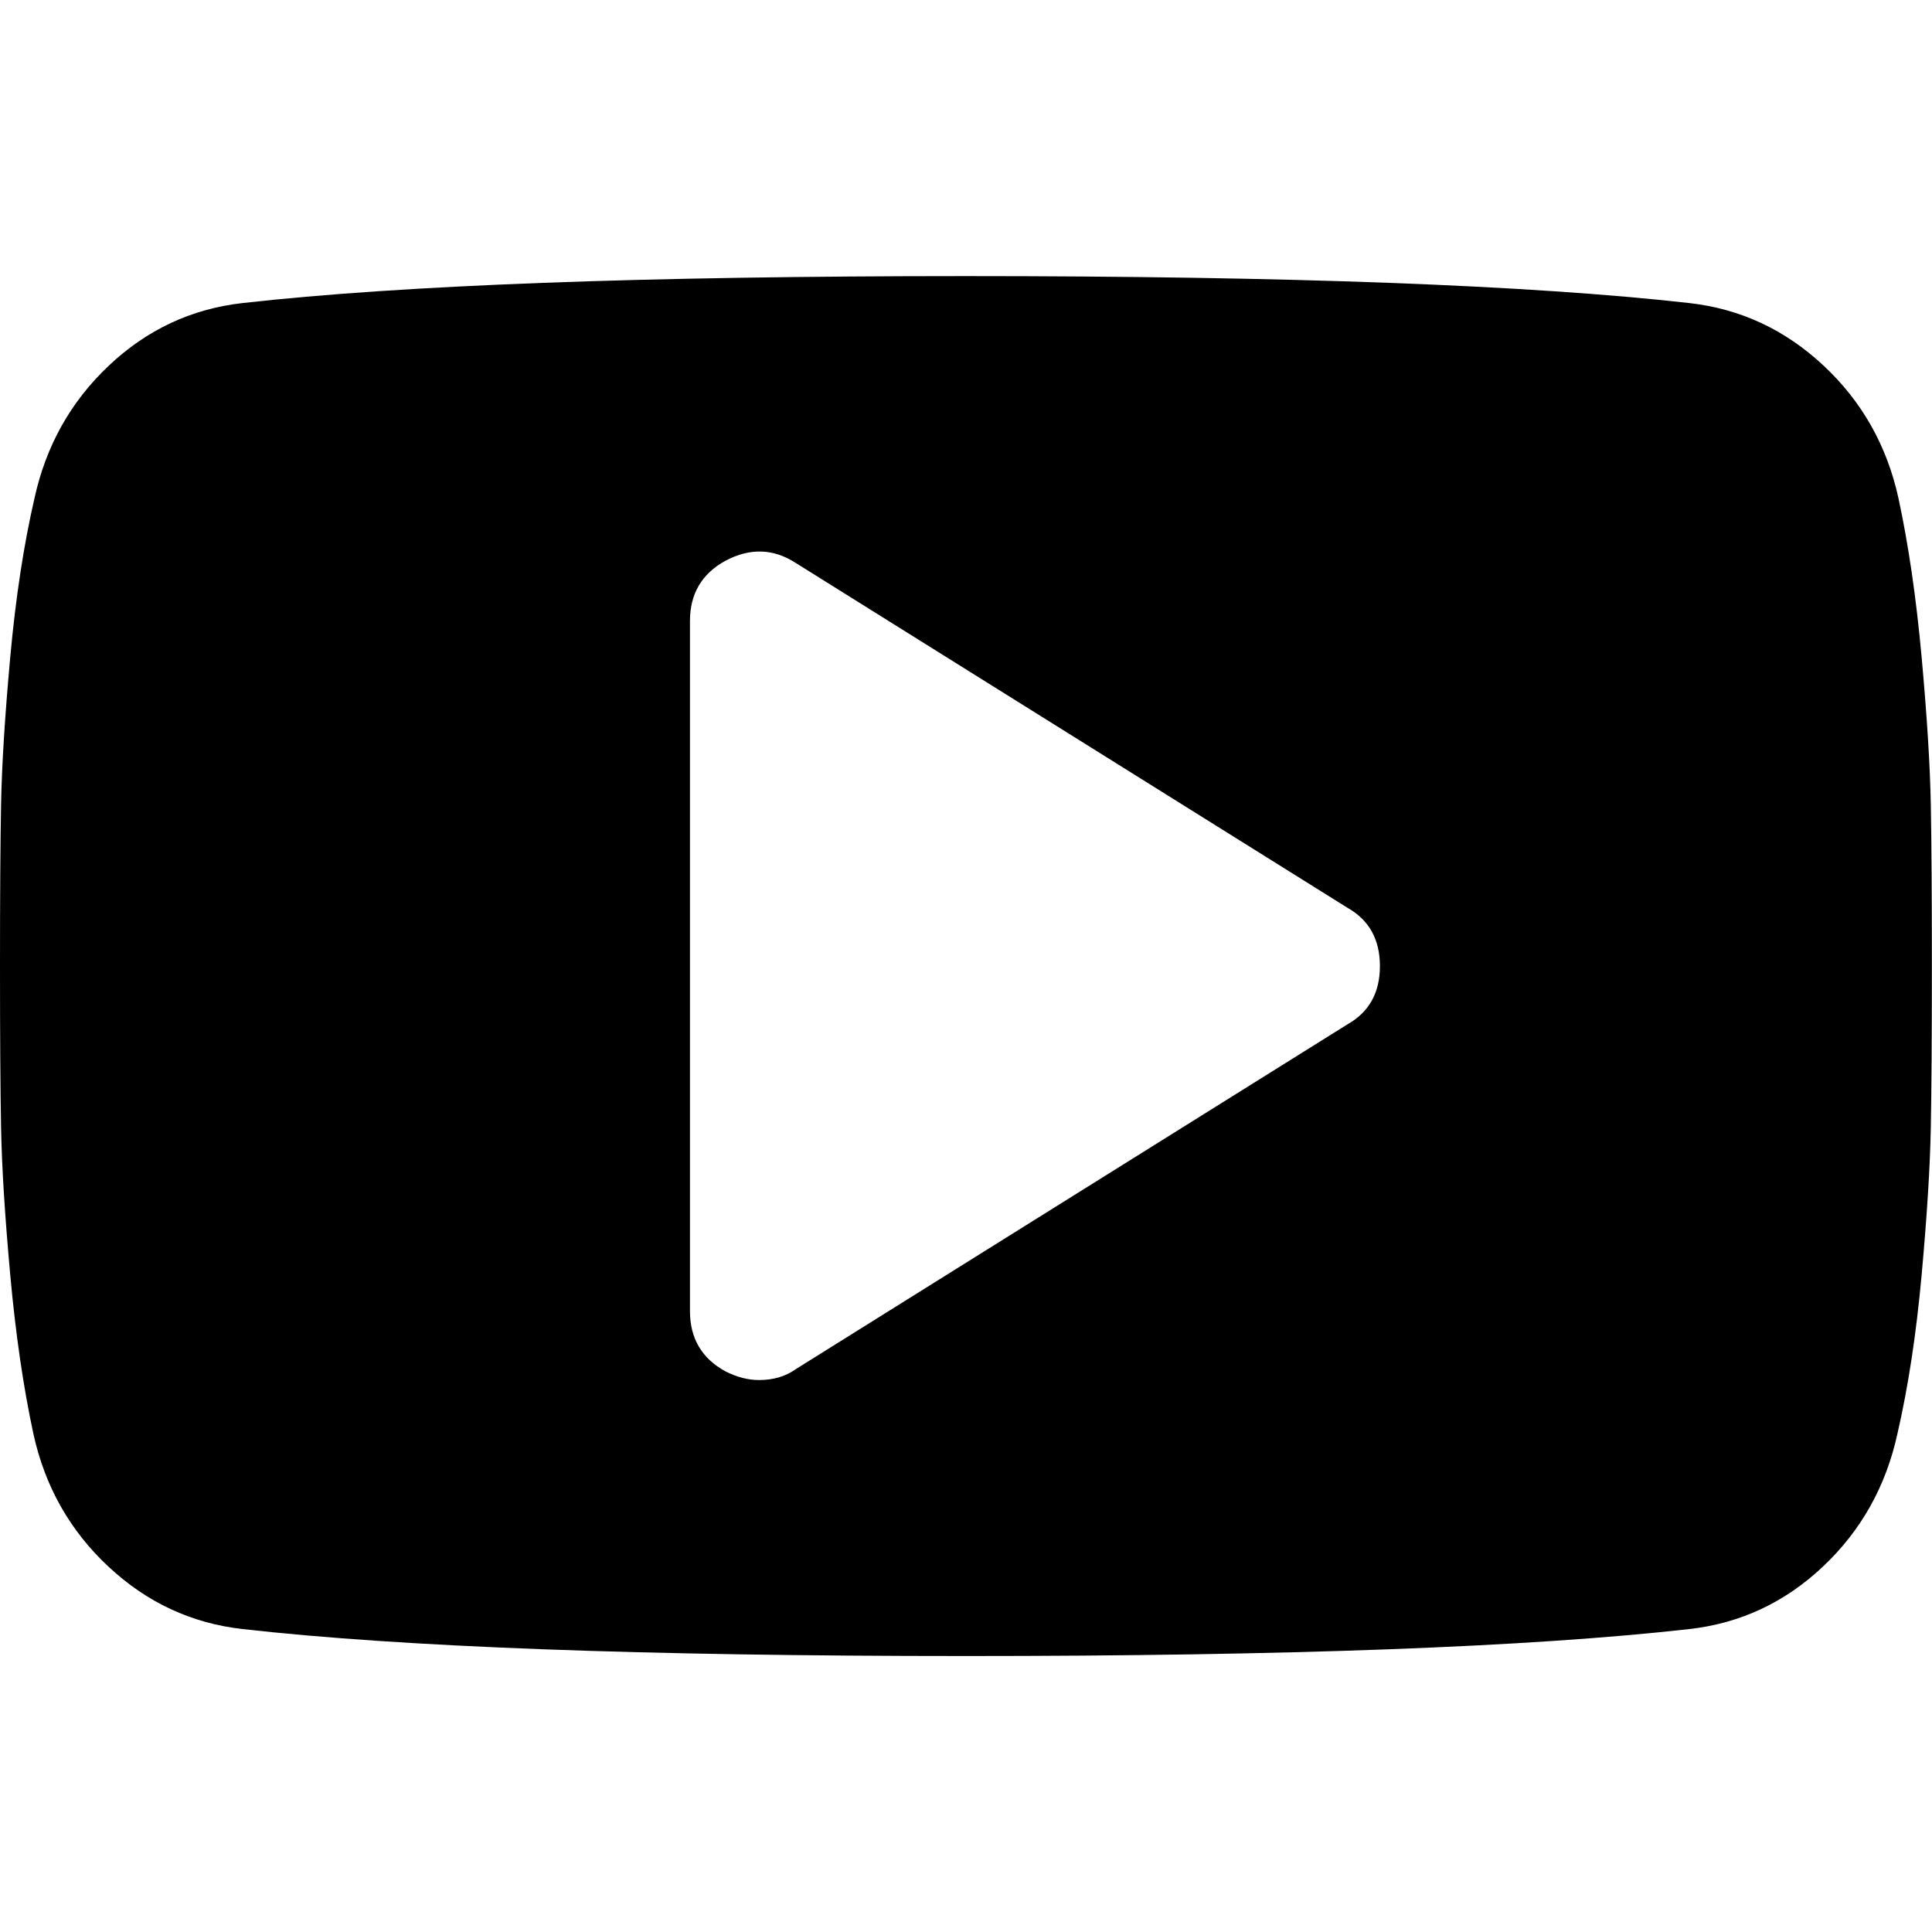 <?xml version="1.0" encoding="UTF-8"?>
<svg xmlns="http://www.w3.org/2000/svg" height="1000" width="1000"><path d="M714.24 500.032q0 -20.646 -16.74 -30.132l-285.696 -178.56q-17.298 -11.16 -36.27 -1.116 -18.414 10.044 -18.414 31.248v357.12q0 21.204 18.414 31.248 8.928 4.464 17.298 4.464 11.16 0 18.972 -5.58l285.696 -178.56q16.74 -9.486 16.74 -30.132zm285.696 0q0 53.568 -.558 83.7t-4.743 76.167 -12.555 82.305q-8.928 40.734 -38.502 68.634t-69.192 32.364q-123.876 13.95 -374.418 13.95t-374.418 -13.95q-39.618 -4.464 -69.471 -32.364t-38.781 -68.634q-7.812 -36.27 -11.997 -82.305t-4.743 -76.167 -.558 -83.7 .558 -83.7 4.743 -76.167 12.555 -82.305q8.928 -40.734 38.502 -68.634t69.192 -32.364q123.876 -13.95 374.418 -13.95t374.418 13.95q39.618 4.464 69.471 32.364t38.781 68.634q7.812 36.27 11.997 82.305t4.743 76.167 .558 83.7z" fill="#000000"/></svg>
